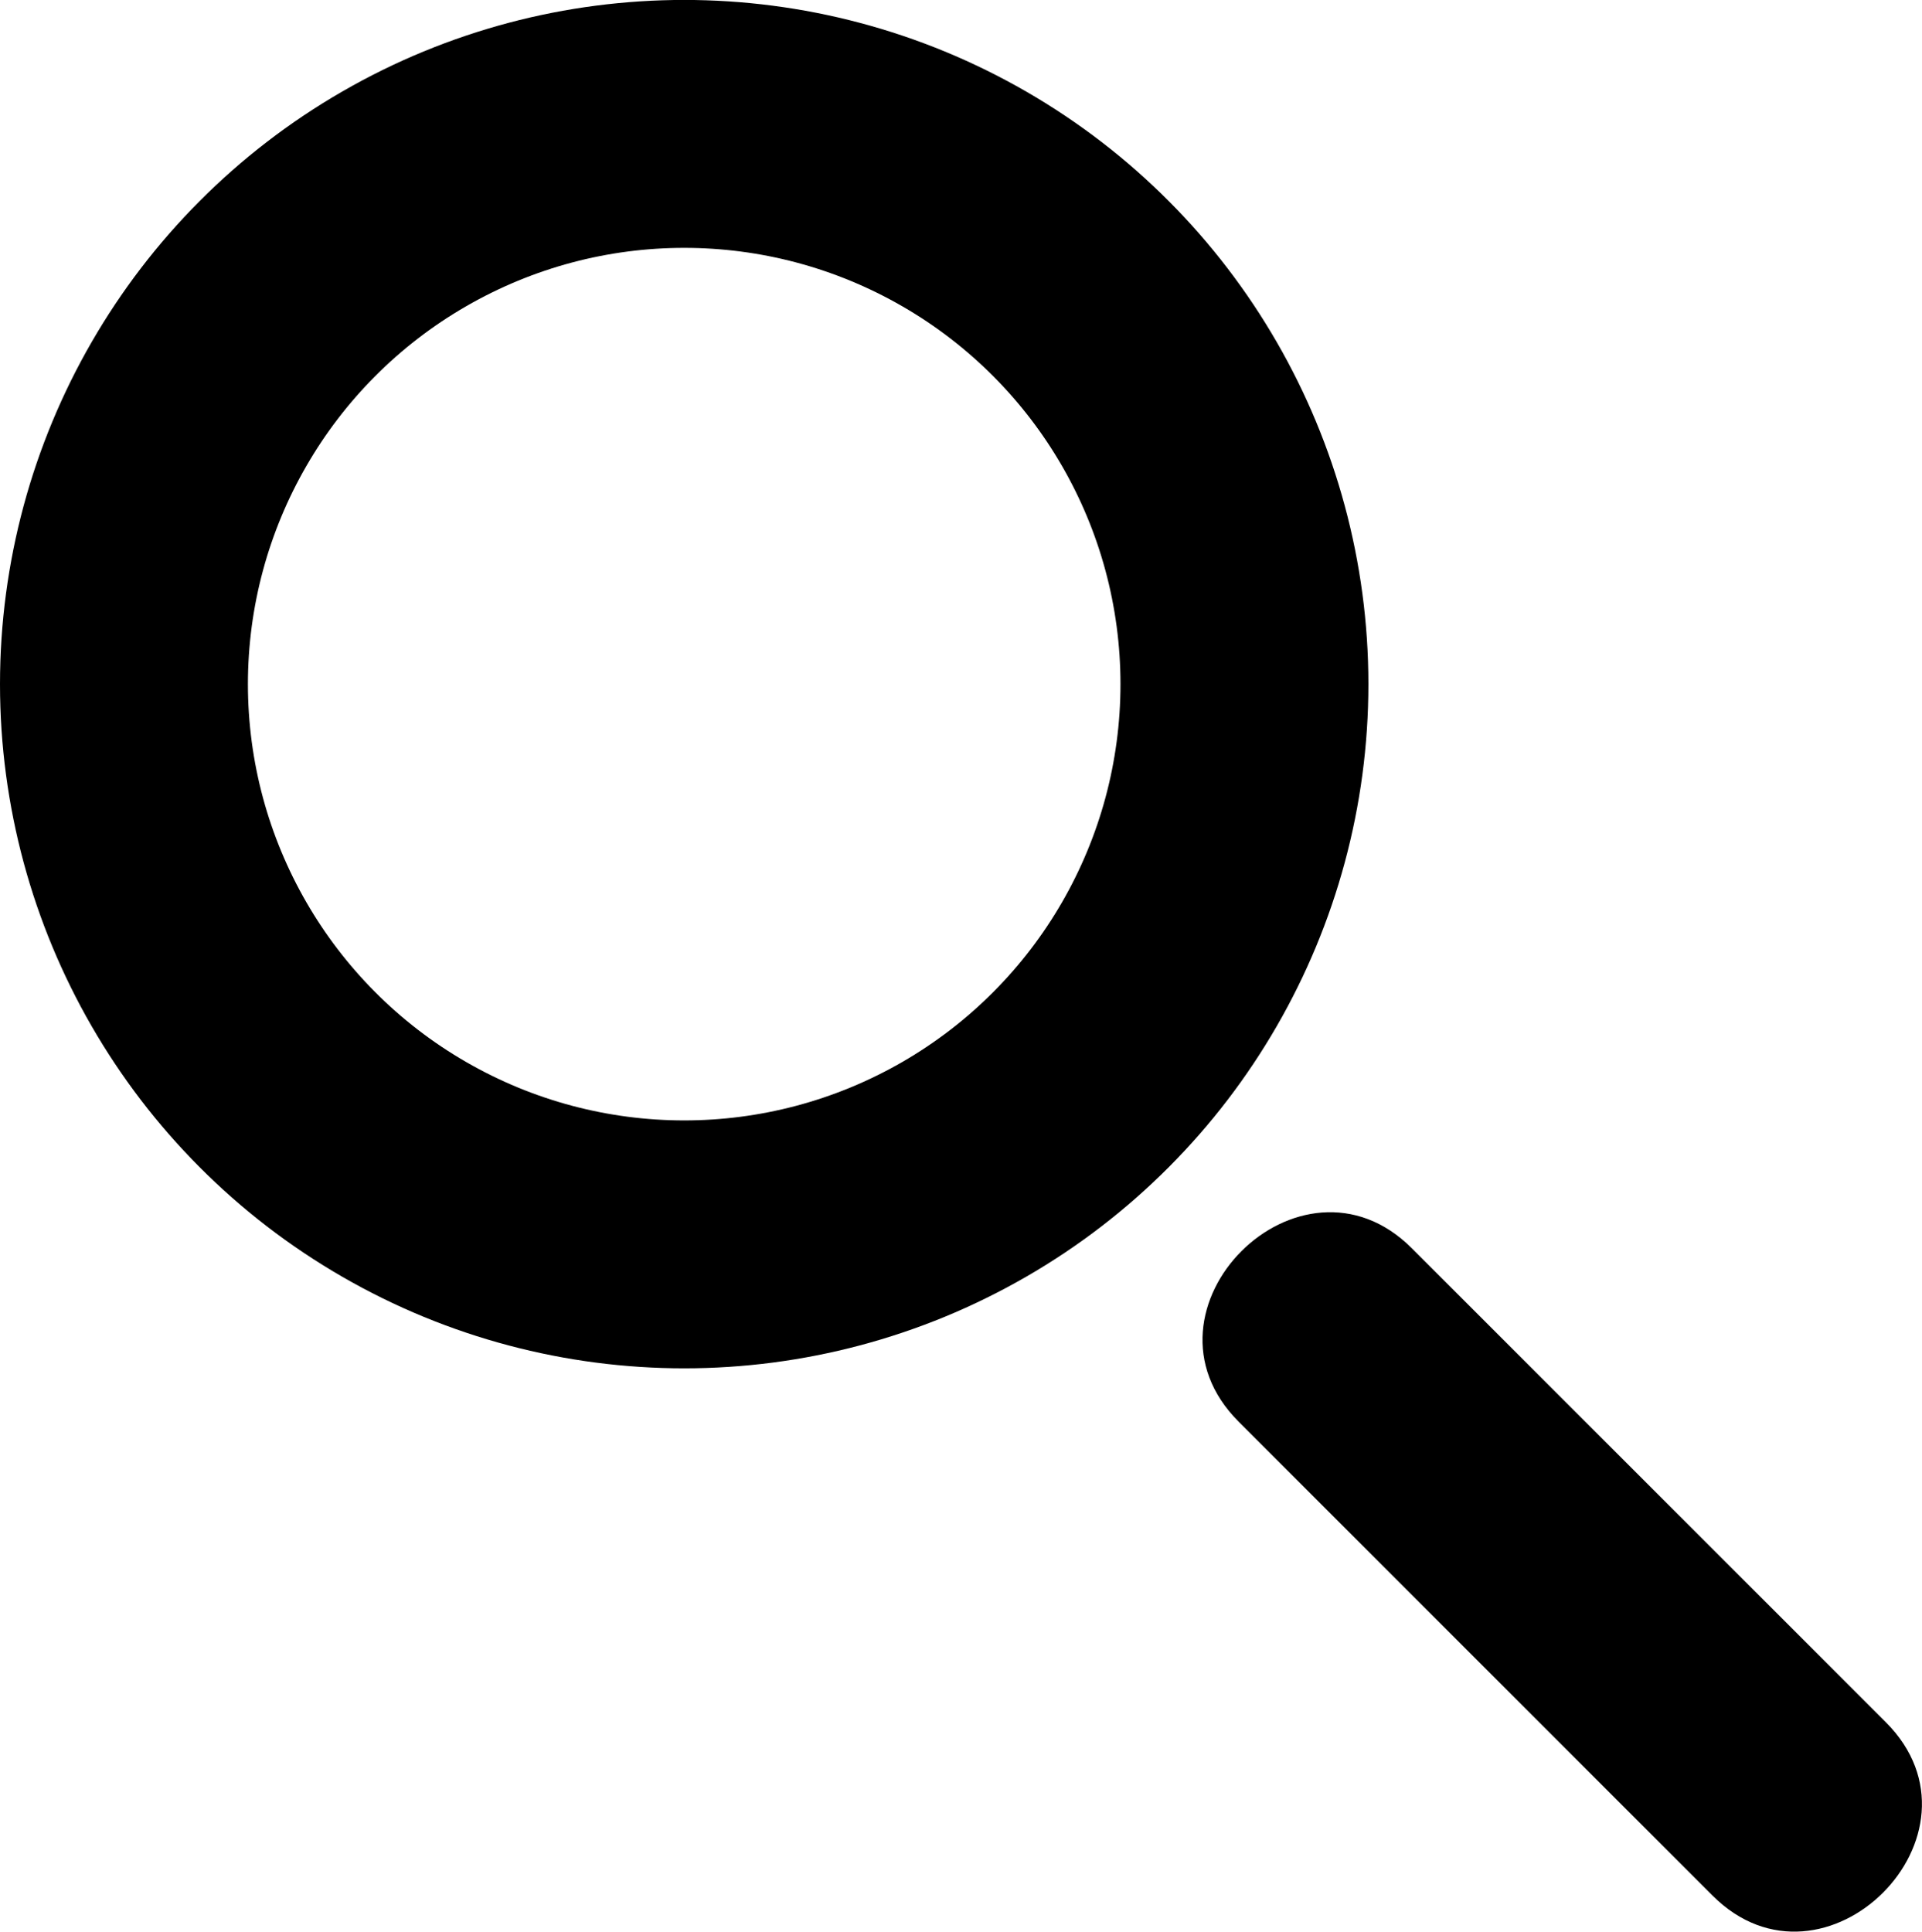 <?xml version="1.0" encoding="utf-8"?>
<svg version="1.1" id="Layer_1" xmlns="http://www.w3.org/2000/svg" xmlns:xlink="http://www.w3.org/1999/xlink" x="0px" y="0px"
	 width="31.01px" height="31.166px" viewBox="0 0 31.01 31.166" enable-background="new 0 0 31.01 31.166" xml:space="preserve">
<g>
	<circle fill="none" stroke="#000" stroke-width="4" stroke-miterlimit="10" cx="11.039" cy="11.038" r="9.039"/>
	<path fill="#000" d="M19.983,22.936c2.55,2.549,5.099,5.098,7.648,7.648c1.802,1.801,4.599-0.993,2.796-2.797
		c-2.549-2.549-5.097-5.098-7.648-7.647C20.978,18.338,18.181,21.133,19.983,22.936"/>
</g>
</svg>
